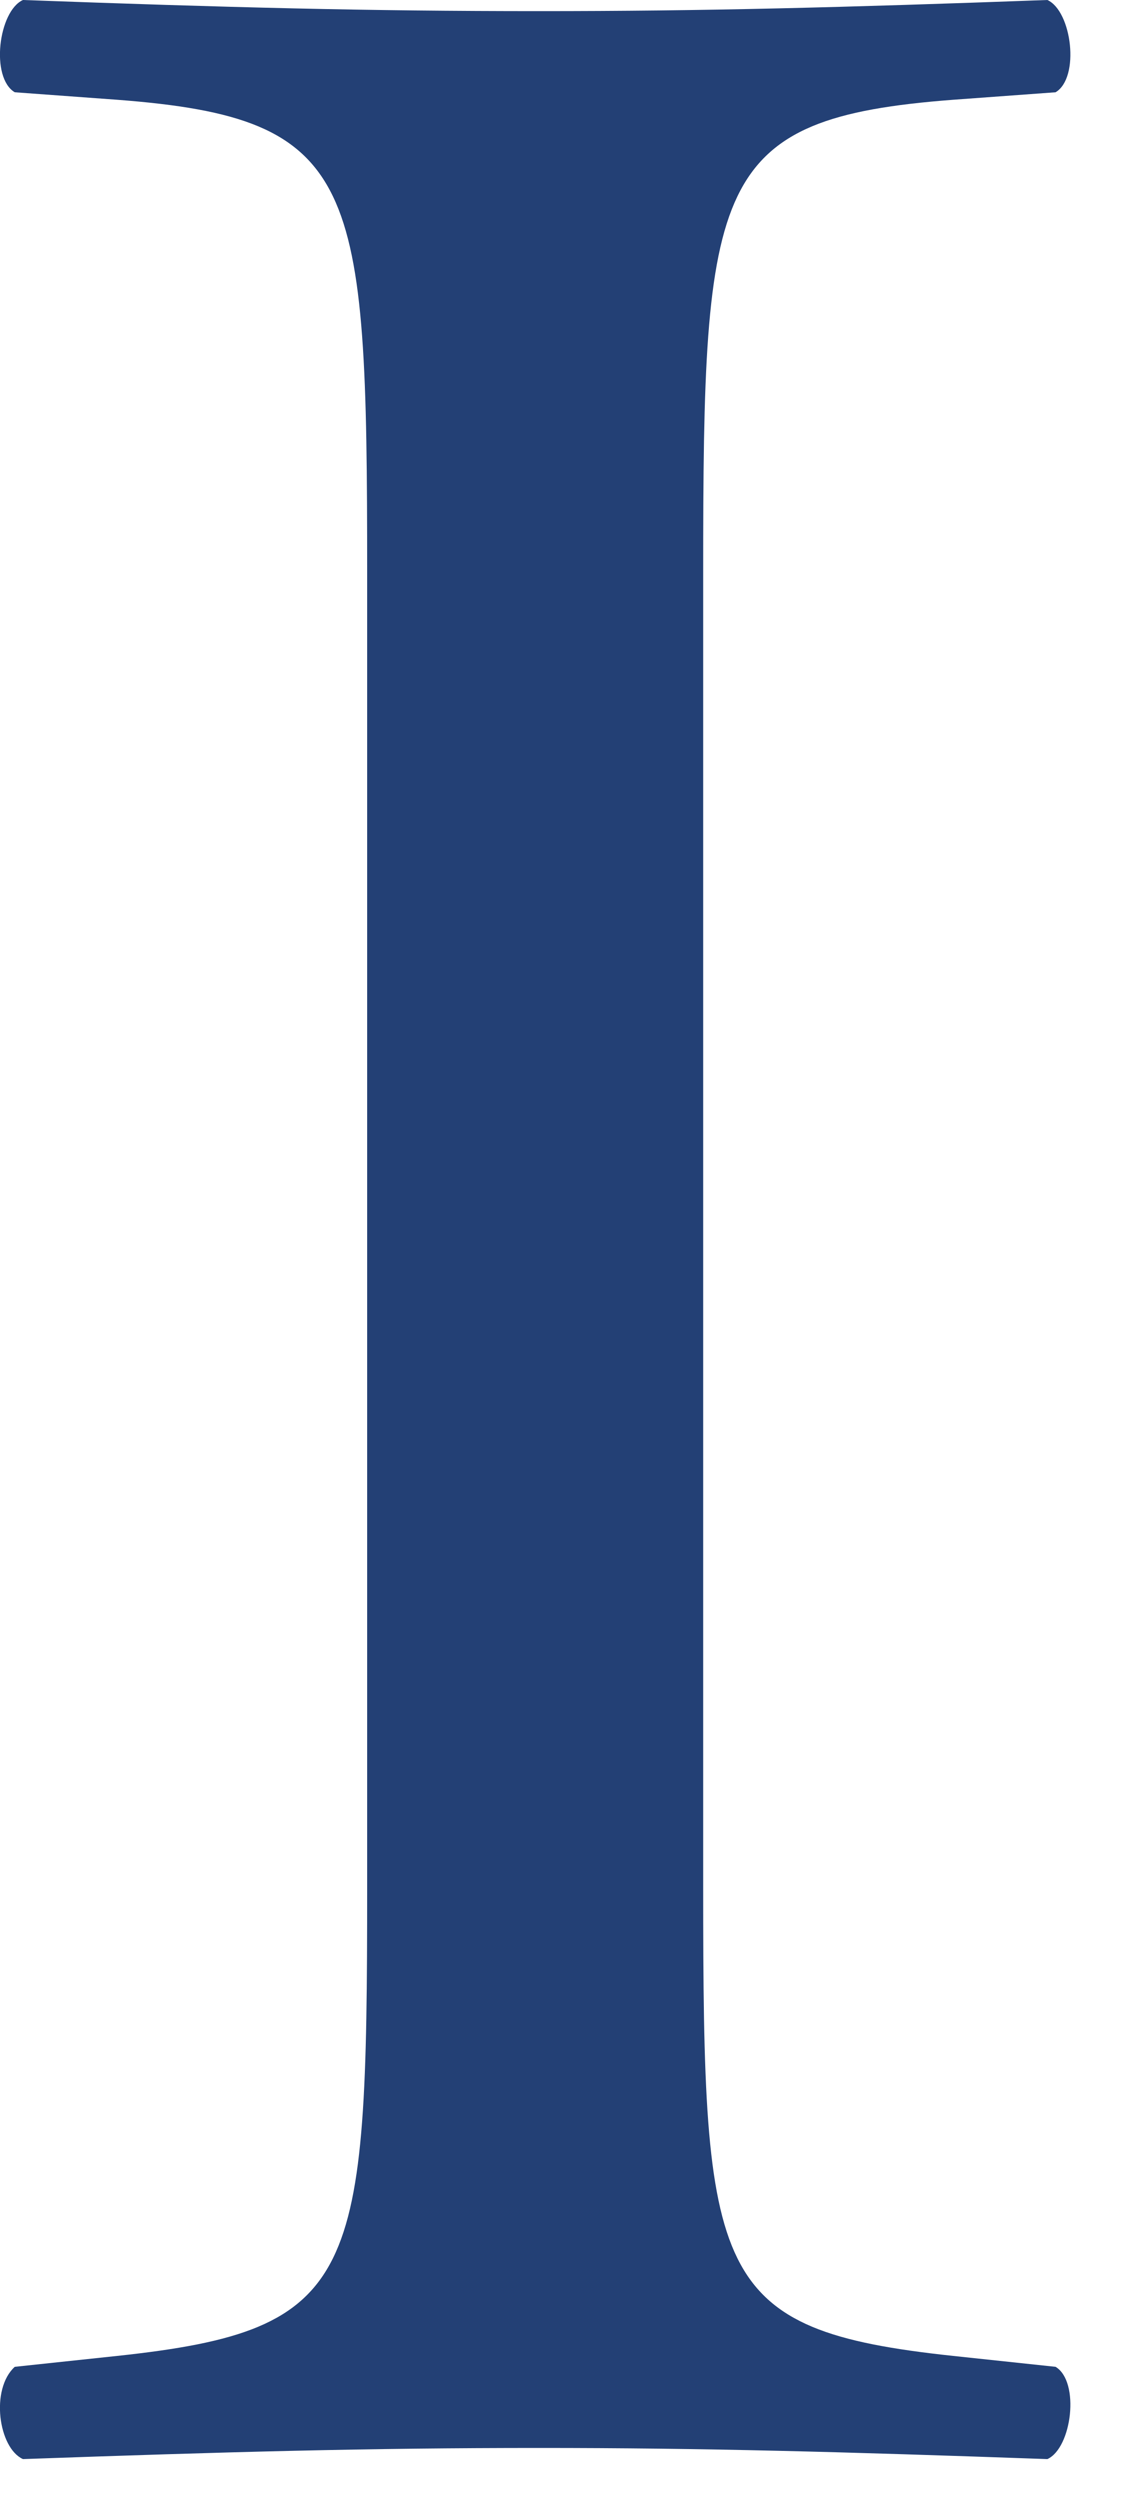 <?xml version="1.0" encoding="utf-8"?>
<svg xmlns="http://www.w3.org/2000/svg" fill="none" height="100%" overflow="visible" preserveAspectRatio="none" style="display: block;" viewBox="0 0 5 11" width="100%">
<path d="M1.616 2.519C1.616 0.796 1.58 0.52 0.516 0.439L0.065 0.406C-0.043 0.342 -0.007 0.049 0.101 0C1.003 0.033 1.616 0.049 2.374 0.049C3.095 0.049 3.708 0.033 4.61 0C4.718 0.049 4.754 0.342 4.646 0.406L4.195 0.439C3.131 0.52 3.095 0.796 3.095 2.519V8.303C3.095 10.024 3.131 10.252 4.195 10.366L4.646 10.414C4.754 10.479 4.718 10.771 4.61 10.82C3.708 10.788 3.095 10.771 2.374 10.771C1.616 10.771 1.003 10.788 0.101 10.82C-0.007 10.771 -0.043 10.512 0.065 10.414L0.516 10.366C1.58 10.252 1.616 10.024 1.616 8.303V2.519Z" fill="#234075" id="Vector"/>
</svg>
